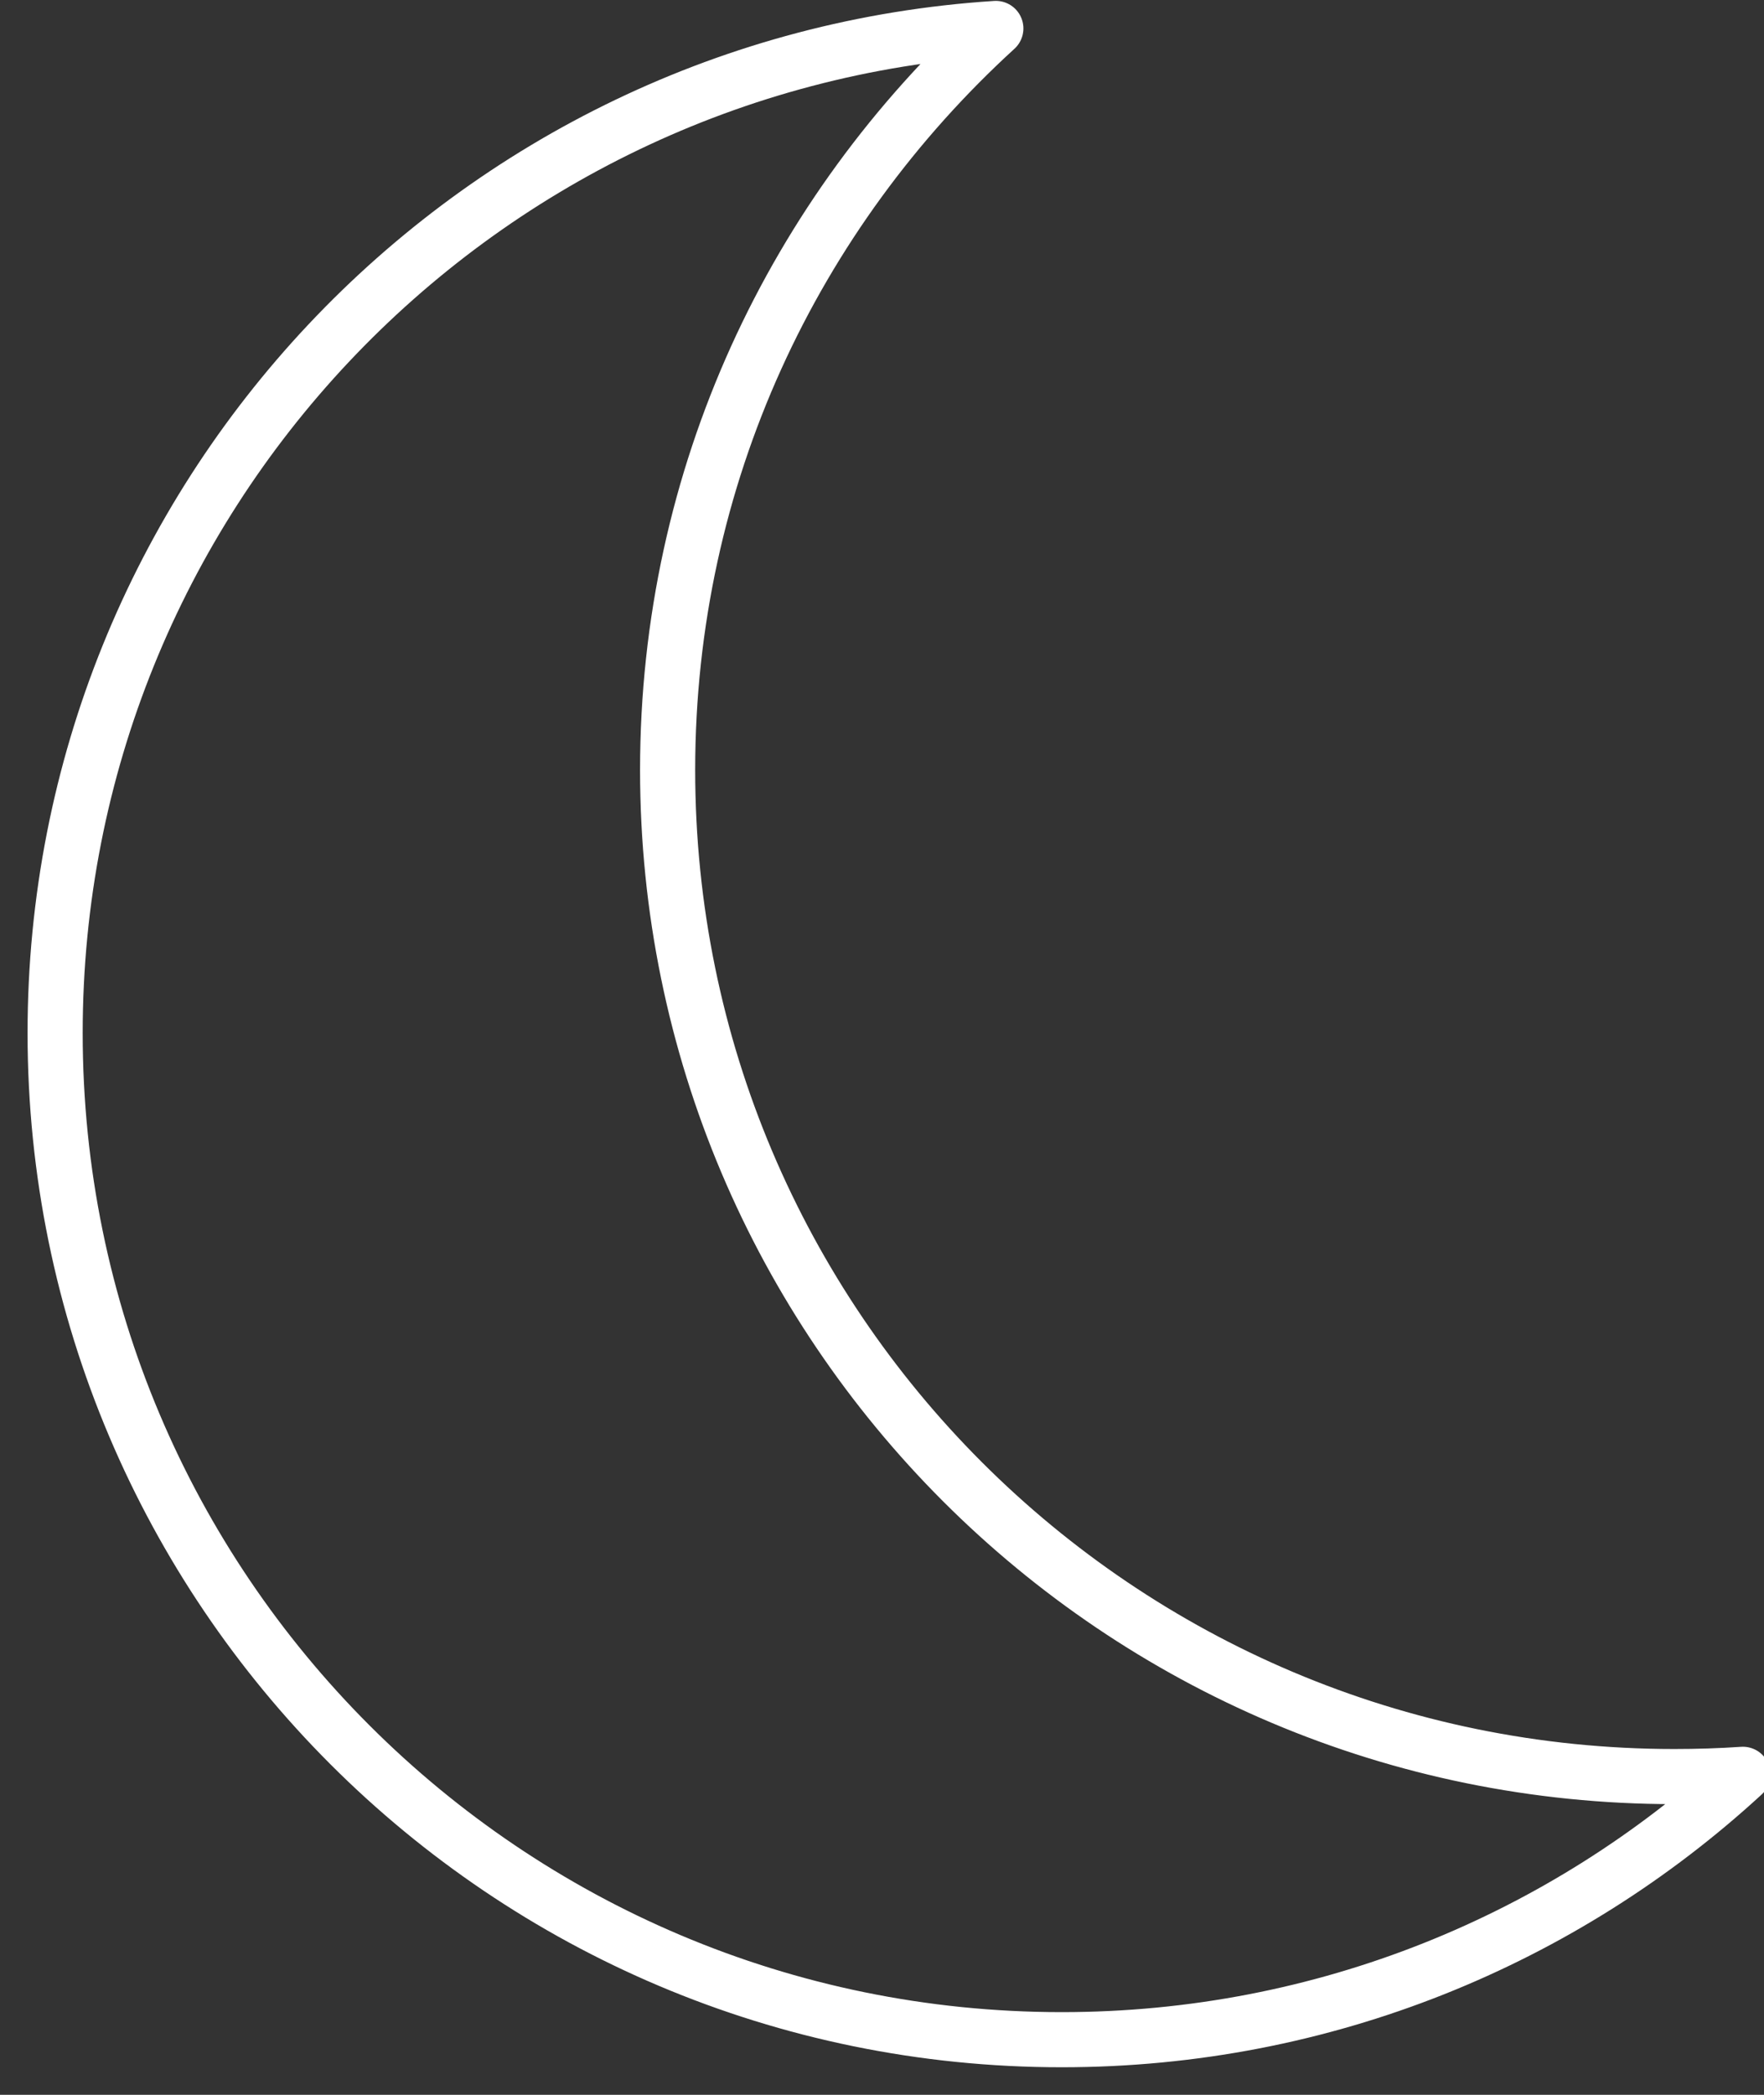 <?xml version="1.0" encoding="UTF-8" standalone="no"?>
<svg width="32px" height="38px" viewBox="0 0 32 38" version="1.1" xmlns="http://www.w3.org/2000/svg" xmlns:xlink="http://www.w3.org/1999/xlink">
    <rect x="0" y="0" width="32" height="38" fill="#333333" stroke="none"/>
    <!-- Generator: sketchtool 40 (33762) - http://www.bohemiancoding.com/sketch -->
    <title>1FC46479-F8DD-4076-AAA8-2B2E2BAF00B9</title>
    <desc>Created with sketchtool.</desc>
    <defs></defs>
    <g id="Dev-styles" stroke="none" stroke-width="1" fill="none" fill-rule="evenodd" stroke-linecap="round" stroke-linejoin="round">
        <g id="SnooPage-Desktop-Iteration2-v5" transform="translate(-689, -3744)" stroke="#FFFFFF">
            <path d="M720.617,3776.186 C720.206,3776.214 719.79,3776.227 719.373,3776.227 C709.287,3776.227 701.111,3768.052 701.111,3757.967 C701.111,3752.624 703.408,3747.856 707.065,3744.516 C697.538,3745.132 690,3753.056 690,3762.739 C690,3772.824 698.176,3781 708.261,3781 C713.027,3781 717.365,3779.175 720.617,3776.186 L720.617,3776.186 Z" id="Page-1"></path>
        </g>
    </g>
</svg>